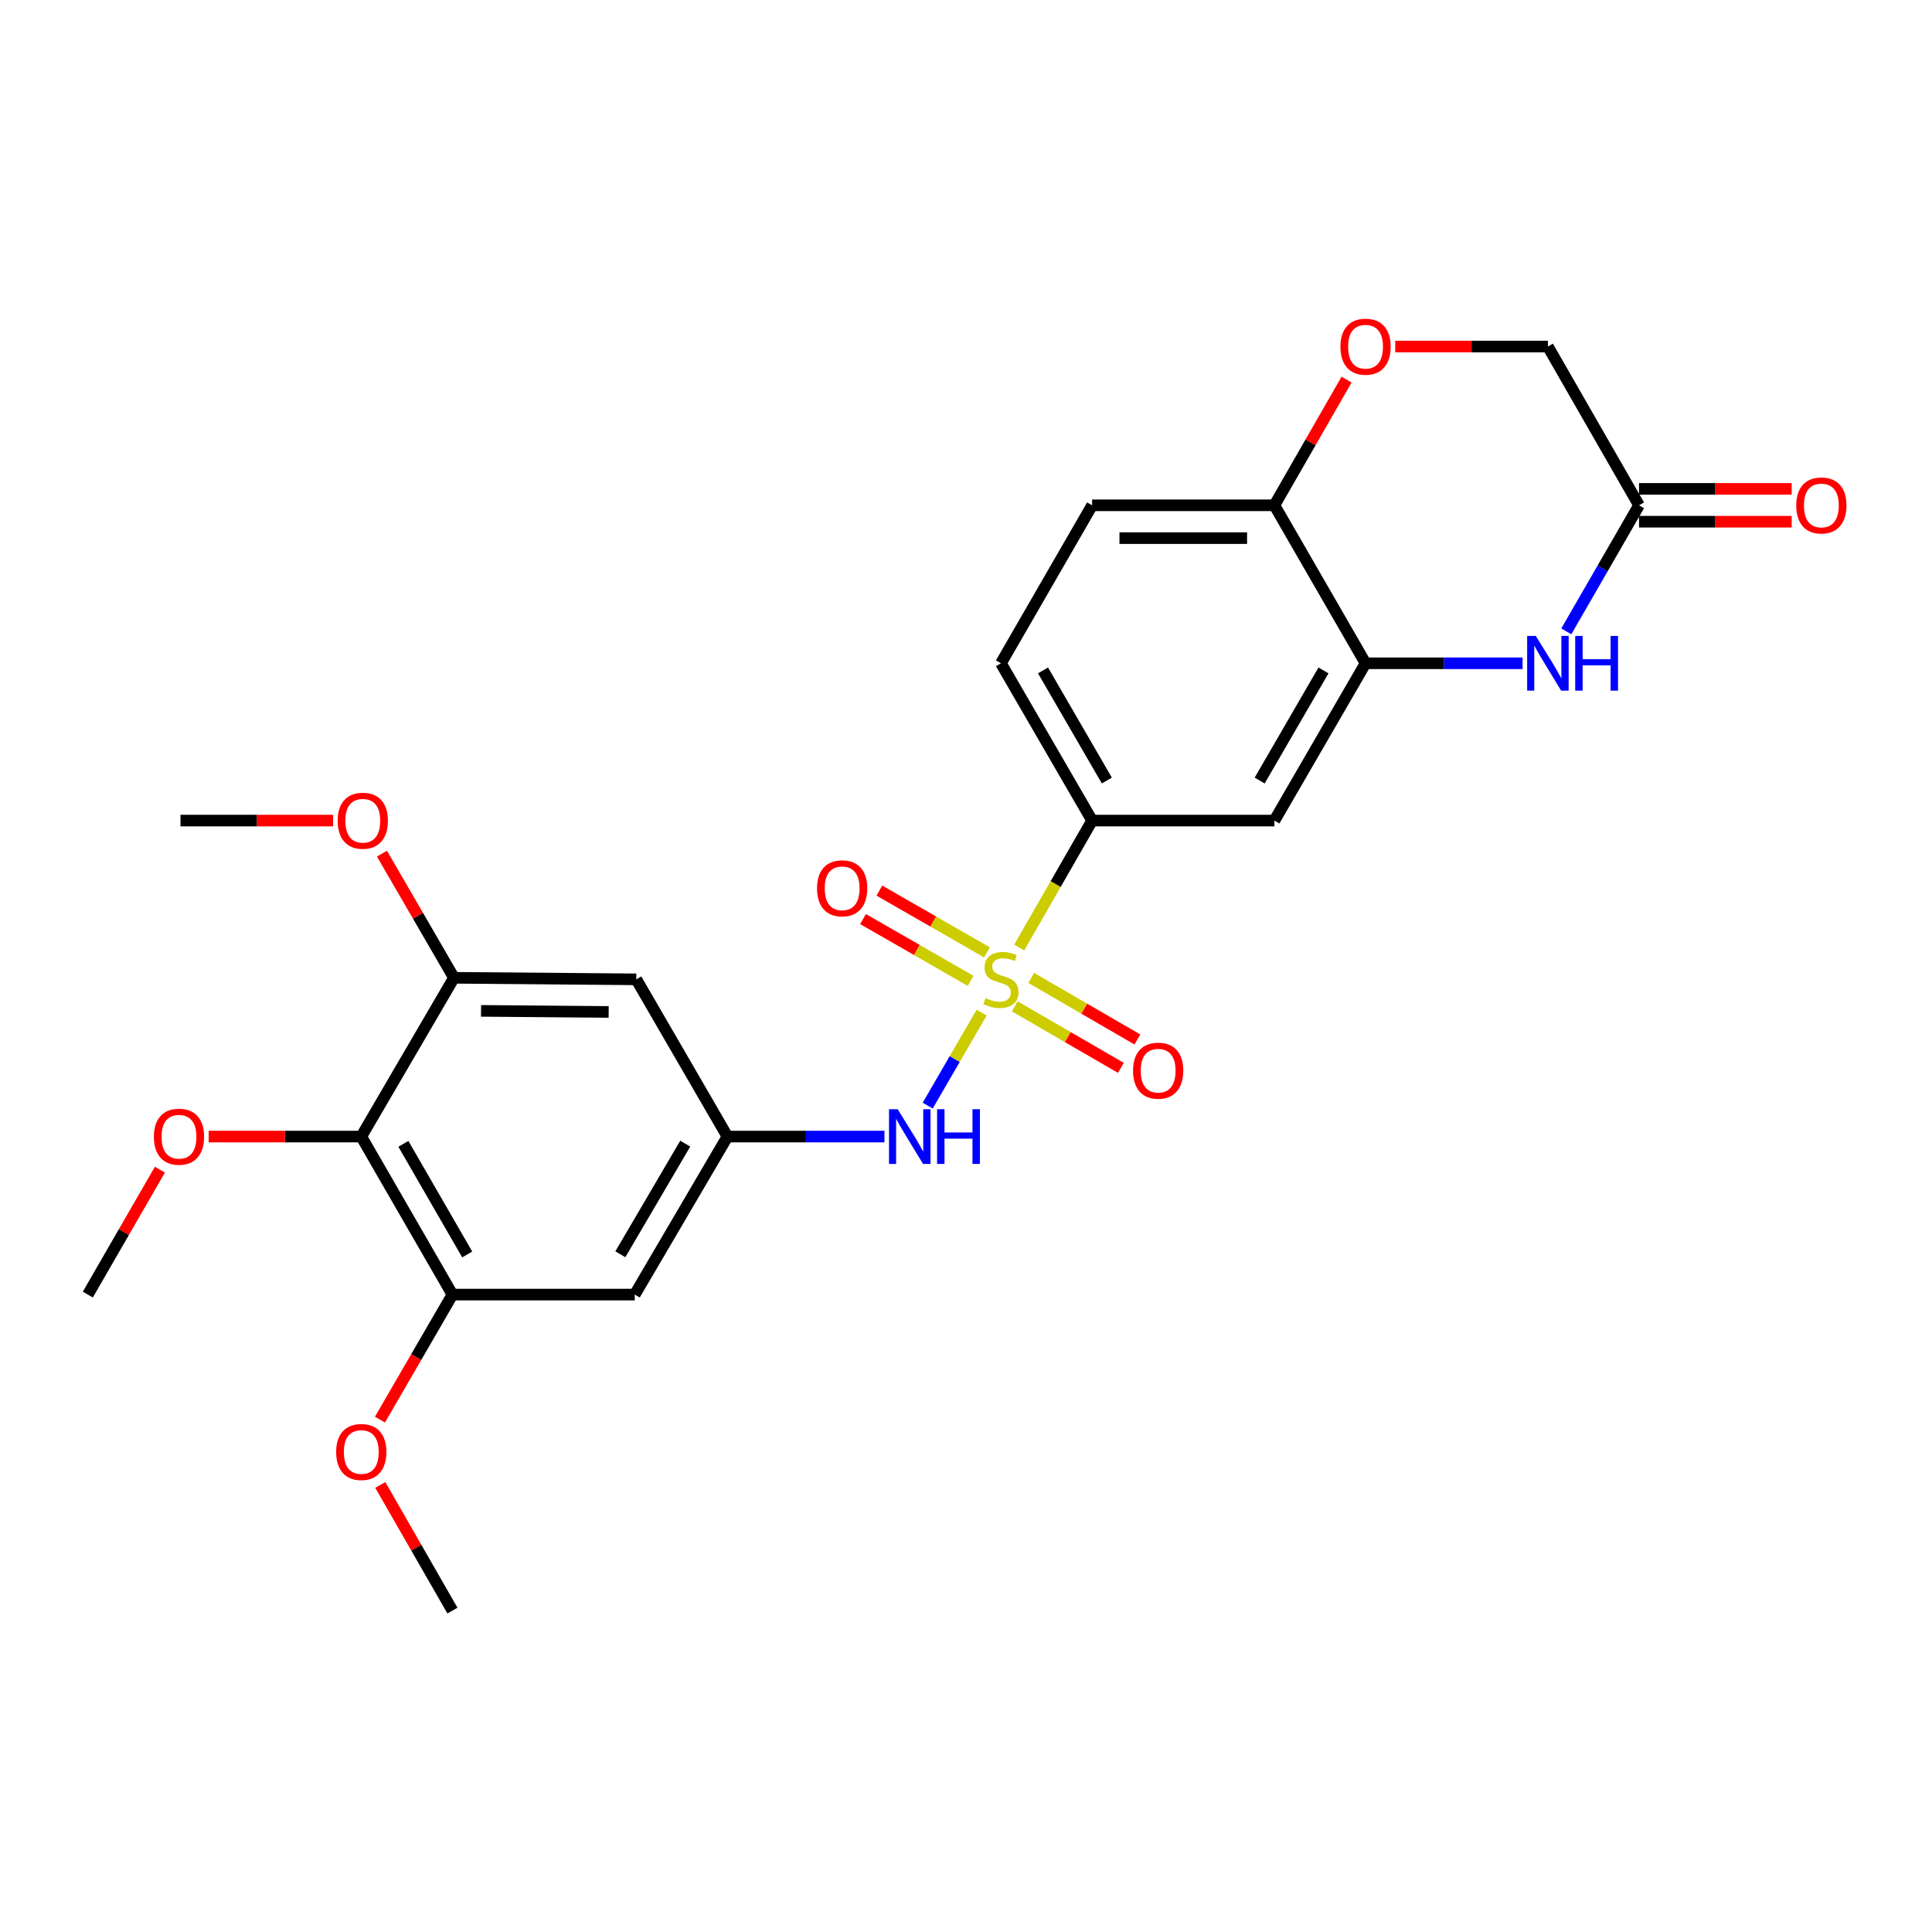 <?xml version='1.0' encoding='iso-8859-1'?>
<svg version='1.1' baseProfile='full'
              xmlns='http://www.w3.org/2000/svg'
                      xmlns:rdkit='http://www.rdkit.org/xml'
                      xmlns:xlink='http://www.w3.org/1999/xlink'
                  xml:space='preserve'
width='1000px' height='1000px' viewBox='0 0 1000 1000'>
<!-- END OF HEADER -->
<rect style='opacity:1.0;fill:#FFFFFF;stroke:none' width='1000' height='1000' x='0' y='0'> </rect>
<path class='bond-1' d='M 508.091,524.136 L 494.135,548.203' style='fill:none;fill-rule:evenodd;stroke:#CCCC00;stroke-width:6px;stroke-linecap:butt;stroke-linejoin:miter;stroke-opacity:1' />
<path class='bond-1' d='M 494.135,548.203 L 480.179,572.27' style='fill:none;fill-rule:evenodd;stroke:#0000FF;stroke-width:6px;stroke-linecap:butt;stroke-linejoin:miter;stroke-opacity:1' />
<path class='bond-2' d='M 527.553,490.416 L 546.413,457.574' style='fill:none;fill-rule:evenodd;stroke:#CCCC00;stroke-width:6px;stroke-linecap:butt;stroke-linejoin:miter;stroke-opacity:1' />
<path class='bond-2' d='M 546.413,457.574 L 565.274,424.732' style='fill:none;fill-rule:evenodd;stroke:#000000;stroke-width:6px;stroke-linecap:butt;stroke-linejoin:miter;stroke-opacity:1' />
<path class='bond-14' d='M 510.866,492.961 L 483.015,476.967' style='fill:none;fill-rule:evenodd;stroke:#CCCC00;stroke-width:6px;stroke-linecap:butt;stroke-linejoin:miter;stroke-opacity:1' />
<path class='bond-14' d='M 483.015,476.967 L 455.164,460.973' style='fill:none;fill-rule:evenodd;stroke:#FF0000;stroke-width:6px;stroke-linecap:butt;stroke-linejoin:miter;stroke-opacity:1' />
<path class='bond-14' d='M 502.402,507.698 L 474.551,491.705' style='fill:none;fill-rule:evenodd;stroke:#CCCC00;stroke-width:6px;stroke-linecap:butt;stroke-linejoin:miter;stroke-opacity:1' />
<path class='bond-14' d='M 474.551,491.705 L 446.7,475.711' style='fill:none;fill-rule:evenodd;stroke:#FF0000;stroke-width:6px;stroke-linecap:butt;stroke-linejoin:miter;stroke-opacity:1' />
<path class='bond-15' d='M 525.253,520.885 L 552.715,536.81' style='fill:none;fill-rule:evenodd;stroke:#CCCC00;stroke-width:6px;stroke-linecap:butt;stroke-linejoin:miter;stroke-opacity:1' />
<path class='bond-15' d='M 552.715,536.81 L 580.178,552.735' style='fill:none;fill-rule:evenodd;stroke:#FF0000;stroke-width:6px;stroke-linecap:butt;stroke-linejoin:miter;stroke-opacity:1' />
<path class='bond-15' d='M 533.778,506.183 L 561.241,522.108' style='fill:none;fill-rule:evenodd;stroke:#CCCC00;stroke-width:6px;stroke-linecap:butt;stroke-linejoin:miter;stroke-opacity:1' />
<path class='bond-15' d='M 561.241,522.108 L 588.704,538.033' style='fill:none;fill-rule:evenodd;stroke:#FF0000;stroke-width:6px;stroke-linecap:butt;stroke-linejoin:miter;stroke-opacity:1' />
<path class='bond-0' d='M 788.087,343.316 L 747.447,343.316' style='fill:none;fill-rule:evenodd;stroke:#0000FF;stroke-width:6px;stroke-linecap:butt;stroke-linejoin:miter;stroke-opacity:1' />
<path class='bond-0' d='M 747.447,343.316 L 706.807,343.316' style='fill:none;fill-rule:evenodd;stroke:#000000;stroke-width:6px;stroke-linecap:butt;stroke-linejoin:miter;stroke-opacity:1' />
<path class='bond-9' d='M 810.716,326.796 L 829.537,294.168' style='fill:none;fill-rule:evenodd;stroke:#0000FF;stroke-width:6px;stroke-linecap:butt;stroke-linejoin:miter;stroke-opacity:1' />
<path class='bond-9' d='M 829.537,294.168 L 848.358,261.54' style='fill:none;fill-rule:evenodd;stroke:#000000;stroke-width:6px;stroke-linecap:butt;stroke-linejoin:miter;stroke-opacity:1' />
<path class='bond-8' d='M 457.794,588.284 L 417.163,588.284' style='fill:none;fill-rule:evenodd;stroke:#0000FF;stroke-width:6px;stroke-linecap:butt;stroke-linejoin:miter;stroke-opacity:1' />
<path class='bond-8' d='M 417.163,588.284 L 376.532,588.284' style='fill:none;fill-rule:evenodd;stroke:#000000;stroke-width:6px;stroke-linecap:butt;stroke-linejoin:miter;stroke-opacity:1' />
<path class='bond-5' d='M 565.274,424.732 L 659.635,424.732' style='fill:none;fill-rule:evenodd;stroke:#000000;stroke-width:6px;stroke-linecap:butt;stroke-linejoin:miter;stroke-opacity:1' />
<path class='bond-16' d='M 565.274,424.732 L 518.084,343.316' style='fill:none;fill-rule:evenodd;stroke:#000000;stroke-width:6px;stroke-linecap:butt;stroke-linejoin:miter;stroke-opacity:1' />
<path class='bond-16' d='M 572.899,403.997 L 539.866,347.006' style='fill:none;fill-rule:evenodd;stroke:#000000;stroke-width:6px;stroke-linecap:butt;stroke-linejoin:miter;stroke-opacity:1' />
<path class='bond-3' d='M 706.807,343.316 L 659.635,424.732' style='fill:none;fill-rule:evenodd;stroke:#000000;stroke-width:6px;stroke-linecap:butt;stroke-linejoin:miter;stroke-opacity:1' />
<path class='bond-3' d='M 685.025,347.008 L 652.006,404' style='fill:none;fill-rule:evenodd;stroke:#000000;stroke-width:6px;stroke-linecap:butt;stroke-linejoin:miter;stroke-opacity:1' />
<path class='bond-26' d='M 706.807,343.316 L 659.635,261.54' style='fill:none;fill-rule:evenodd;stroke:#000000;stroke-width:6px;stroke-linecap:butt;stroke-linejoin:miter;stroke-opacity:1' />
<path class='bond-4' d='M 186.997,588.284 L 234.187,670.078' style='fill:none;fill-rule:evenodd;stroke:#000000;stroke-width:6px;stroke-linecap:butt;stroke-linejoin:miter;stroke-opacity:1' />
<path class='bond-4' d='M 208.796,592.06 L 241.829,649.316' style='fill:none;fill-rule:evenodd;stroke:#000000;stroke-width:6px;stroke-linecap:butt;stroke-linejoin:miter;stroke-opacity:1' />
<path class='bond-20' d='M 186.997,588.284 L 147.5,588.284' style='fill:none;fill-rule:evenodd;stroke:#000000;stroke-width:6px;stroke-linecap:butt;stroke-linejoin:miter;stroke-opacity:1' />
<path class='bond-20' d='M 147.5,588.284 L 108.004,588.284' style='fill:none;fill-rule:evenodd;stroke:#FF0000;stroke-width:6px;stroke-linecap:butt;stroke-linejoin:miter;stroke-opacity:1' />
<path class='bond-27' d='M 186.997,588.284 L 234.971,506.111' style='fill:none;fill-rule:evenodd;stroke:#000000;stroke-width:6px;stroke-linecap:butt;stroke-linejoin:miter;stroke-opacity:1' />
<path class='bond-6' d='M 234.971,506.111 L 329.342,506.905' style='fill:none;fill-rule:evenodd;stroke:#000000;stroke-width:6px;stroke-linecap:butt;stroke-linejoin:miter;stroke-opacity:1' />
<path class='bond-6' d='M 248.984,523.225 L 315.043,523.78' style='fill:none;fill-rule:evenodd;stroke:#000000;stroke-width:6px;stroke-linecap:butt;stroke-linejoin:miter;stroke-opacity:1' />
<path class='bond-21' d='M 234.971,506.111 L 216.337,473.978' style='fill:none;fill-rule:evenodd;stroke:#000000;stroke-width:6px;stroke-linecap:butt;stroke-linejoin:miter;stroke-opacity:1' />
<path class='bond-21' d='M 216.337,473.978 L 197.703,441.844' style='fill:none;fill-rule:evenodd;stroke:#FF0000;stroke-width:6px;stroke-linecap:butt;stroke-linejoin:miter;stroke-opacity:1' />
<path class='bond-7' d='M 234.187,670.078 L 328.549,670.078' style='fill:none;fill-rule:evenodd;stroke:#000000;stroke-width:6px;stroke-linecap:butt;stroke-linejoin:miter;stroke-opacity:1' />
<path class='bond-22' d='M 234.187,670.078 L 215.425,702.436' style='fill:none;fill-rule:evenodd;stroke:#000000;stroke-width:6px;stroke-linecap:butt;stroke-linejoin:miter;stroke-opacity:1' />
<path class='bond-22' d='M 215.425,702.436 L 196.663,734.794' style='fill:none;fill-rule:evenodd;stroke:#FF0000;stroke-width:6px;stroke-linecap:butt;stroke-linejoin:miter;stroke-opacity:1' />
<path class='bond-11' d='M 376.532,588.284 L 329.342,506.905' style='fill:none;fill-rule:evenodd;stroke:#000000;stroke-width:6px;stroke-linecap:butt;stroke-linejoin:miter;stroke-opacity:1' />
<path class='bond-12' d='M 376.532,588.284 L 328.549,670.078' style='fill:none;fill-rule:evenodd;stroke:#000000;stroke-width:6px;stroke-linecap:butt;stroke-linejoin:miter;stroke-opacity:1' />
<path class='bond-12' d='M 354.675,591.953 L 321.087,649.209' style='fill:none;fill-rule:evenodd;stroke:#000000;stroke-width:6px;stroke-linecap:butt;stroke-linejoin:miter;stroke-opacity:1' />
<path class='bond-17' d='M 848.358,270.038 L 887.864,270.038' style='fill:none;fill-rule:evenodd;stroke:#000000;stroke-width:6px;stroke-linecap:butt;stroke-linejoin:miter;stroke-opacity:1' />
<path class='bond-17' d='M 887.864,270.038 L 927.37,270.038' style='fill:none;fill-rule:evenodd;stroke:#FF0000;stroke-width:6px;stroke-linecap:butt;stroke-linejoin:miter;stroke-opacity:1' />
<path class='bond-17' d='M 848.358,253.042 L 887.864,253.042' style='fill:none;fill-rule:evenodd;stroke:#000000;stroke-width:6px;stroke-linecap:butt;stroke-linejoin:miter;stroke-opacity:1' />
<path class='bond-17' d='M 887.864,253.042 L 927.37,253.042' style='fill:none;fill-rule:evenodd;stroke:#FF0000;stroke-width:6px;stroke-linecap:butt;stroke-linejoin:miter;stroke-opacity:1' />
<path class='bond-28' d='M 848.358,261.54 L 801.187,179.368' style='fill:none;fill-rule:evenodd;stroke:#000000;stroke-width:6px;stroke-linecap:butt;stroke-linejoin:miter;stroke-opacity:1' />
<path class='bond-10' d='M 696.974,196.497 L 678.305,229.018' style='fill:none;fill-rule:evenodd;stroke:#FF0000;stroke-width:6px;stroke-linecap:butt;stroke-linejoin:miter;stroke-opacity:1' />
<path class='bond-10' d='M 678.305,229.018 L 659.635,261.54' style='fill:none;fill-rule:evenodd;stroke:#000000;stroke-width:6px;stroke-linecap:butt;stroke-linejoin:miter;stroke-opacity:1' />
<path class='bond-18' d='M 722.166,179.368 L 761.677,179.368' style='fill:none;fill-rule:evenodd;stroke:#FF0000;stroke-width:6px;stroke-linecap:butt;stroke-linejoin:miter;stroke-opacity:1' />
<path class='bond-18' d='M 761.677,179.368 L 801.187,179.368' style='fill:none;fill-rule:evenodd;stroke:#000000;stroke-width:6px;stroke-linecap:butt;stroke-linejoin:miter;stroke-opacity:1' />
<path class='bond-13' d='M 659.635,261.54 L 565.274,261.54' style='fill:none;fill-rule:evenodd;stroke:#000000;stroke-width:6px;stroke-linecap:butt;stroke-linejoin:miter;stroke-opacity:1' />
<path class='bond-13' d='M 645.481,278.535 L 579.428,278.535' style='fill:none;fill-rule:evenodd;stroke:#000000;stroke-width:6px;stroke-linecap:butt;stroke-linejoin:miter;stroke-opacity:1' />
<path class='bond-19' d='M 518.084,343.316 L 565.274,261.54' style='fill:none;fill-rule:evenodd;stroke:#000000;stroke-width:6px;stroke-linecap:butt;stroke-linejoin:miter;stroke-opacity:1' />
<path class='bond-23' d='M 82.767,605.404 L 64.111,637.741' style='fill:none;fill-rule:evenodd;stroke:#FF0000;stroke-width:6px;stroke-linecap:butt;stroke-linejoin:miter;stroke-opacity:1' />
<path class='bond-23' d='M 64.111,637.741 L 45.455,670.078' style='fill:none;fill-rule:evenodd;stroke:#000000;stroke-width:6px;stroke-linecap:butt;stroke-linejoin:miter;stroke-opacity:1' />
<path class='bond-25' d='M 172.421,424.732 L 132.92,424.732' style='fill:none;fill-rule:evenodd;stroke:#FF0000;stroke-width:6px;stroke-linecap:butt;stroke-linejoin:miter;stroke-opacity:1' />
<path class='bond-25' d='M 132.92,424.732 L 93.419,424.732' style='fill:none;fill-rule:evenodd;stroke:#000000;stroke-width:6px;stroke-linecap:butt;stroke-linejoin:miter;stroke-opacity:1' />
<path class='bond-24' d='M 196.833,768.596 L 215.51,801.122' style='fill:none;fill-rule:evenodd;stroke:#FF0000;stroke-width:6px;stroke-linecap:butt;stroke-linejoin:miter;stroke-opacity:1' />
<path class='bond-24' d='M 215.51,801.122 L 234.187,833.648' style='fill:none;fill-rule:evenodd;stroke:#000000;stroke-width:6px;stroke-linecap:butt;stroke-linejoin:miter;stroke-opacity:1' />
<path  class='atom-0' d='M 510.084 516.625
Q 510.404 516.745, 511.724 517.305
Q 513.044 517.865, 514.484 518.225
Q 515.964 518.545, 517.404 518.545
Q 520.084 518.545, 521.644 517.265
Q 523.204 515.945, 523.204 513.665
Q 523.204 512.105, 522.404 511.145
Q 521.644 510.185, 520.444 509.665
Q 519.244 509.145, 517.244 508.545
Q 514.724 507.785, 513.204 507.065
Q 511.724 506.345, 510.644 504.825
Q 509.604 503.305, 509.604 500.745
Q 509.604 497.185, 512.004 494.985
Q 514.444 492.785, 519.244 492.785
Q 522.524 492.785, 526.244 494.345
L 525.324 497.425
Q 521.924 496.025, 519.364 496.025
Q 516.604 496.025, 515.084 497.185
Q 513.564 498.305, 513.604 500.265
Q 513.604 501.785, 514.364 502.705
Q 515.164 503.625, 516.284 504.145
Q 517.444 504.665, 519.364 505.265
Q 521.924 506.065, 523.444 506.865
Q 524.964 507.665, 526.044 509.305
Q 527.164 510.905, 527.164 513.665
Q 527.164 517.585, 524.524 519.705
Q 521.924 521.785, 517.564 521.785
Q 515.044 521.785, 513.124 521.225
Q 511.244 520.705, 509.004 519.785
L 510.084 516.625
' fill='#CCCC00'/>
<path  class='atom-1' d='M 794.927 329.156
L 804.207 344.156
Q 805.127 345.636, 806.607 348.316
Q 808.087 350.996, 808.167 351.156
L 808.167 329.156
L 811.927 329.156
L 811.927 357.476
L 808.047 357.476
L 798.087 341.076
Q 796.927 339.156, 795.687 336.956
Q 794.487 334.756, 794.127 334.076
L 794.127 357.476
L 790.447 357.476
L 790.447 329.156
L 794.927 329.156
' fill='#0000FF'/>
<path  class='atom-1' d='M 815.327 329.156
L 819.167 329.156
L 819.167 341.196
L 833.647 341.196
L 833.647 329.156
L 837.487 329.156
L 837.487 357.476
L 833.647 357.476
L 833.647 344.396
L 819.167 344.396
L 819.167 357.476
L 815.327 357.476
L 815.327 329.156
' fill='#0000FF'/>
<path  class='atom-2' d='M 464.633 574.124
L 473.913 589.124
Q 474.833 590.604, 476.313 593.284
Q 477.793 595.964, 477.873 596.124
L 477.873 574.124
L 481.633 574.124
L 481.633 602.444
L 477.753 602.444
L 467.793 586.044
Q 466.633 584.124, 465.393 581.924
Q 464.193 579.724, 463.833 579.044
L 463.833 602.444
L 460.153 602.444
L 460.153 574.124
L 464.633 574.124
' fill='#0000FF'/>
<path  class='atom-2' d='M 485.033 574.124
L 488.873 574.124
L 488.873 586.164
L 503.353 586.164
L 503.353 574.124
L 507.193 574.124
L 507.193 602.444
L 503.353 602.444
L 503.353 589.364
L 488.873 589.364
L 488.873 602.444
L 485.033 602.444
L 485.033 574.124
' fill='#0000FF'/>
<path  class='atom-11' d='M 693.807 179.448
Q 693.807 172.648, 697.167 168.848
Q 700.527 165.048, 706.807 165.048
Q 713.087 165.048, 716.447 168.848
Q 719.807 172.648, 719.807 179.448
Q 719.807 186.328, 716.407 190.248
Q 713.007 194.128, 706.807 194.128
Q 700.567 194.128, 697.167 190.248
Q 693.807 186.368, 693.807 179.448
M 706.807 190.928
Q 711.127 190.928, 713.447 188.048
Q 715.807 185.128, 715.807 179.448
Q 715.807 173.888, 713.447 171.088
Q 711.127 168.248, 706.807 168.248
Q 702.487 168.248, 700.127 171.048
Q 697.807 173.848, 697.807 179.448
Q 697.807 185.168, 700.127 188.048
Q 702.487 190.928, 706.807 190.928
' fill='#FF0000'/>
<path  class='atom-15' d='M 422.893 459.785
Q 422.893 452.985, 426.253 449.185
Q 429.613 445.385, 435.893 445.385
Q 442.173 445.385, 445.533 449.185
Q 448.893 452.985, 448.893 459.785
Q 448.893 466.665, 445.493 470.585
Q 442.093 474.465, 435.893 474.465
Q 429.653 474.465, 426.253 470.585
Q 422.893 466.705, 422.893 459.785
M 435.893 471.265
Q 440.213 471.265, 442.533 468.385
Q 444.893 465.465, 444.893 459.785
Q 444.893 454.225, 442.533 451.425
Q 440.213 448.585, 435.893 448.585
Q 431.573 448.585, 429.213 451.385
Q 426.893 454.185, 426.893 459.785
Q 426.893 465.505, 429.213 468.385
Q 431.573 471.265, 435.893 471.265
' fill='#FF0000'/>
<path  class='atom-16' d='M 586.463 554.175
Q 586.463 547.375, 589.823 543.575
Q 593.183 539.775, 599.463 539.775
Q 605.743 539.775, 609.103 543.575
Q 612.463 547.375, 612.463 554.175
Q 612.463 561.055, 609.063 564.975
Q 605.663 568.855, 599.463 568.855
Q 593.223 568.855, 589.823 564.975
Q 586.463 561.095, 586.463 554.175
M 599.463 565.655
Q 603.783 565.655, 606.103 562.775
Q 608.463 559.855, 608.463 554.175
Q 608.463 548.615, 606.103 545.815
Q 603.783 542.975, 599.463 542.975
Q 595.143 542.975, 592.783 545.775
Q 590.463 548.575, 590.463 554.175
Q 590.463 559.895, 592.783 562.775
Q 595.143 565.655, 599.463 565.655
' fill='#FF0000'/>
<path  class='atom-18' d='M 929.729 261.62
Q 929.729 254.82, 933.089 251.02
Q 936.449 247.22, 942.729 247.22
Q 949.009 247.22, 952.369 251.02
Q 955.729 254.82, 955.729 261.62
Q 955.729 268.5, 952.329 272.42
Q 948.929 276.3, 942.729 276.3
Q 936.489 276.3, 933.089 272.42
Q 929.729 268.54, 929.729 261.62
M 942.729 273.1
Q 947.049 273.1, 949.369 270.22
Q 951.729 267.3, 951.729 261.62
Q 951.729 256.06, 949.369 253.26
Q 947.049 250.42, 942.729 250.42
Q 938.409 250.42, 936.049 253.22
Q 933.729 256.02, 933.729 261.62
Q 933.729 267.34, 936.049 270.22
Q 938.409 273.1, 942.729 273.1
' fill='#FF0000'/>
<path  class='atom-21' d='M 79.645 588.364
Q 79.645 581.564, 83.005 577.764
Q 86.365 573.964, 92.645 573.964
Q 98.925 573.964, 102.285 577.764
Q 105.645 581.564, 105.645 588.364
Q 105.645 595.244, 102.245 599.164
Q 98.845 603.044, 92.645 603.044
Q 86.405 603.044, 83.005 599.164
Q 79.645 595.284, 79.645 588.364
M 92.645 599.844
Q 96.965 599.844, 99.285 596.964
Q 101.645 594.044, 101.645 588.364
Q 101.645 582.804, 99.285 580.004
Q 96.965 577.164, 92.645 577.164
Q 88.325 577.164, 85.965 579.964
Q 83.645 582.764, 83.645 588.364
Q 83.645 594.084, 85.965 596.964
Q 88.325 599.844, 92.645 599.844
' fill='#FF0000'/>
<path  class='atom-22' d='M 174.78 424.812
Q 174.78 418.012, 178.14 414.212
Q 181.5 410.412, 187.78 410.412
Q 194.06 410.412, 197.42 414.212
Q 200.78 418.012, 200.78 424.812
Q 200.78 431.692, 197.38 435.612
Q 193.98 439.492, 187.78 439.492
Q 181.54 439.492, 178.14 435.612
Q 174.78 431.732, 174.78 424.812
M 187.78 436.292
Q 192.1 436.292, 194.42 433.412
Q 196.78 430.492, 196.78 424.812
Q 196.78 419.252, 194.42 416.452
Q 192.1 413.612, 187.78 413.612
Q 183.46 413.612, 181.1 416.412
Q 178.78 419.212, 178.78 424.812
Q 178.78 430.532, 181.1 433.412
Q 183.46 436.292, 187.78 436.292
' fill='#FF0000'/>
<path  class='atom-23' d='M 173.997 751.546
Q 173.997 744.746, 177.357 740.946
Q 180.717 737.146, 186.997 737.146
Q 193.277 737.146, 196.637 740.946
Q 199.997 744.746, 199.997 751.546
Q 199.997 758.426, 196.597 762.346
Q 193.197 766.226, 186.997 766.226
Q 180.757 766.226, 177.357 762.346
Q 173.997 758.466, 173.997 751.546
M 186.997 763.026
Q 191.317 763.026, 193.637 760.146
Q 195.997 757.226, 195.997 751.546
Q 195.997 745.986, 193.637 743.186
Q 191.317 740.346, 186.997 740.346
Q 182.677 740.346, 180.317 743.146
Q 177.997 745.946, 177.997 751.546
Q 177.997 757.266, 180.317 760.146
Q 182.677 763.026, 186.997 763.026
' fill='#FF0000'/>
</svg>
